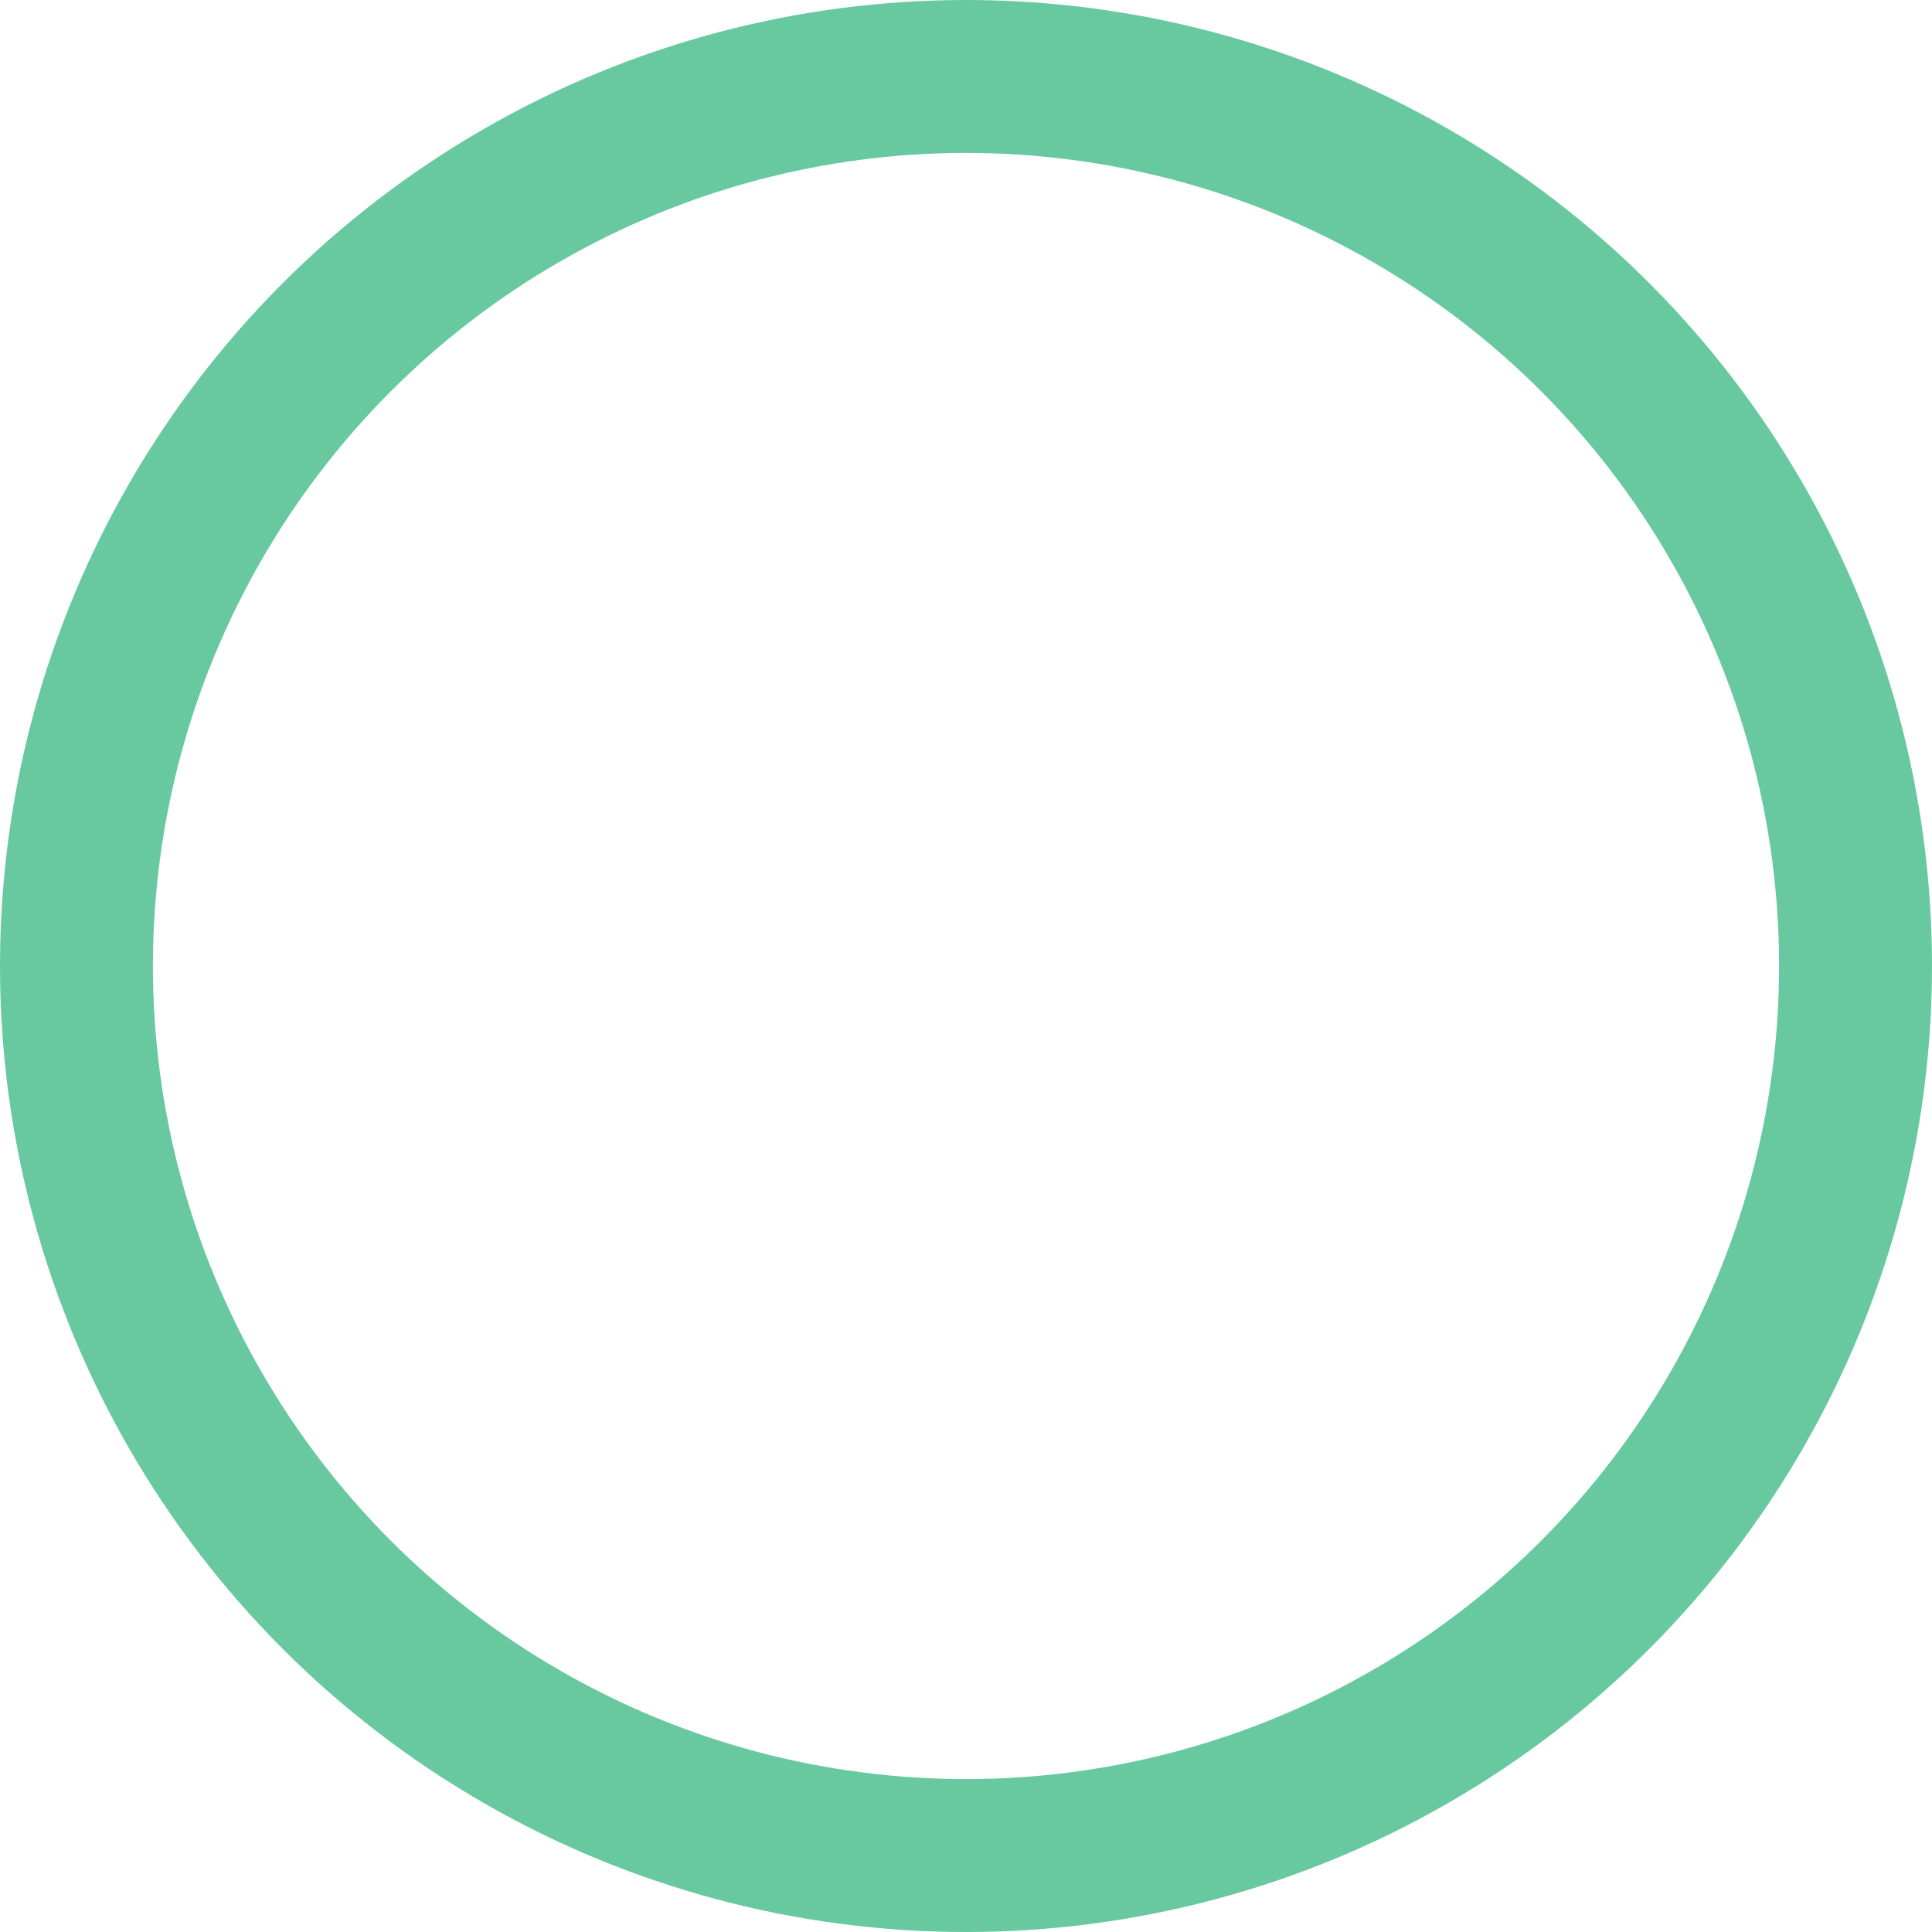 <svg xmlns="http://www.w3.org/2000/svg" width="379" height="379" viewBox="0 0 379 379">
  <g id="Ellipse_6" data-name="Ellipse 6" fill="none" stroke="#68c9a1" stroke-width="30">
    <circle cx="189.5" cy="189.5" r="189.5" stroke="none"/>
    <circle cx="189.5" cy="189.5" r="174.5" fill="none"/>
  </g>
</svg>
